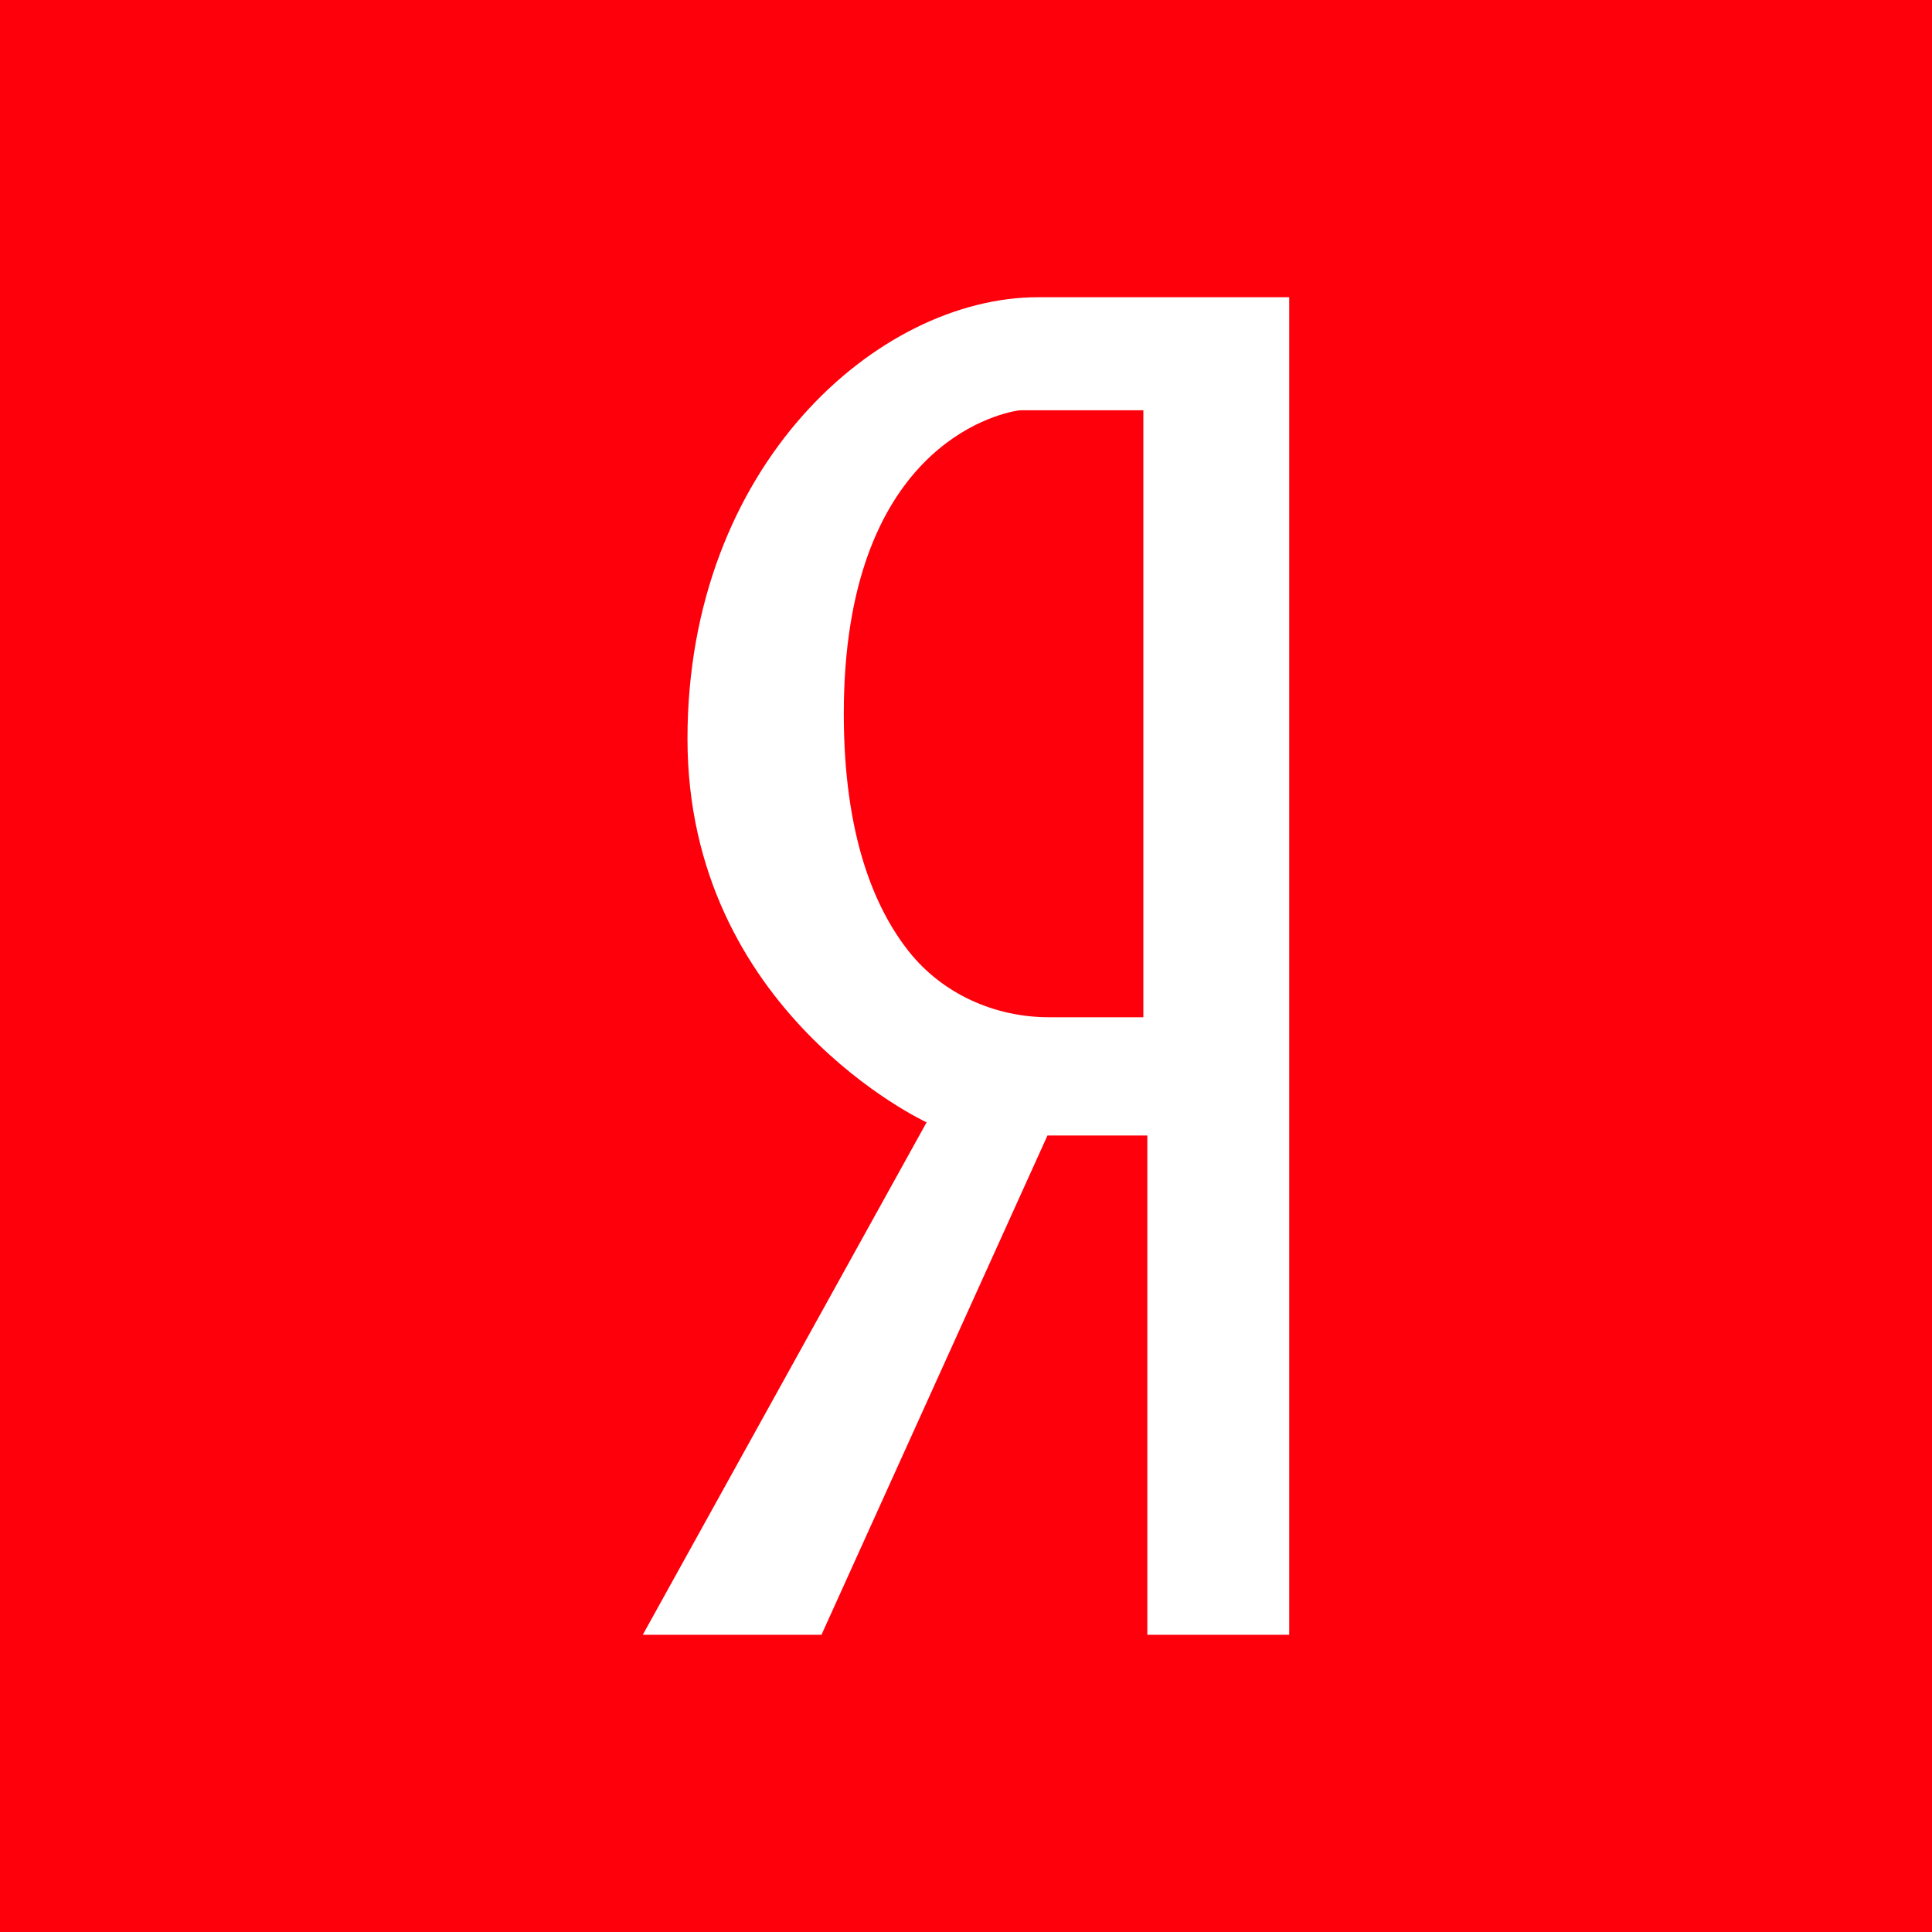 <?xml version="1.0" encoding="UTF-8"?> <svg xmlns="http://www.w3.org/2000/svg" xmlns:xlink="http://www.w3.org/1999/xlink" width="512" height="512" x="0" y="0" viewBox="0 0 455 455" style="enable-background:new 0 0 512 512" xml:space="preserve" class=""> <g> <path d="M239.617 96.701c-4.959.81-40.899 8.884-40.899 71.393 0 28.536 7.16 45.725 15.384 56.06 7.921 9.948 20.203 15.413 32.918 15.413h22.249V96.62h-28.596c-.355 0-.7.021-1.056.081z" style="fill-rule:evenodd;clip-rule:evenodd;" fill="#fe000c" opacity="1" data-original="#000000" class=""></path> <path d="M0 0v455h455V0H0zm303.619 385h-33.414V267.415h-23.518L193.466 385h-42.085l66.839-120.68s-56.312-25.99-56.312-90.354C161.908 109.611 206.782 70 244.446 70h59.173v315z" style="fill-rule:evenodd;clip-rule:evenodd;" fill="#fe000c" opacity="1" data-original="#000000" class=""></path> </g> </svg> 